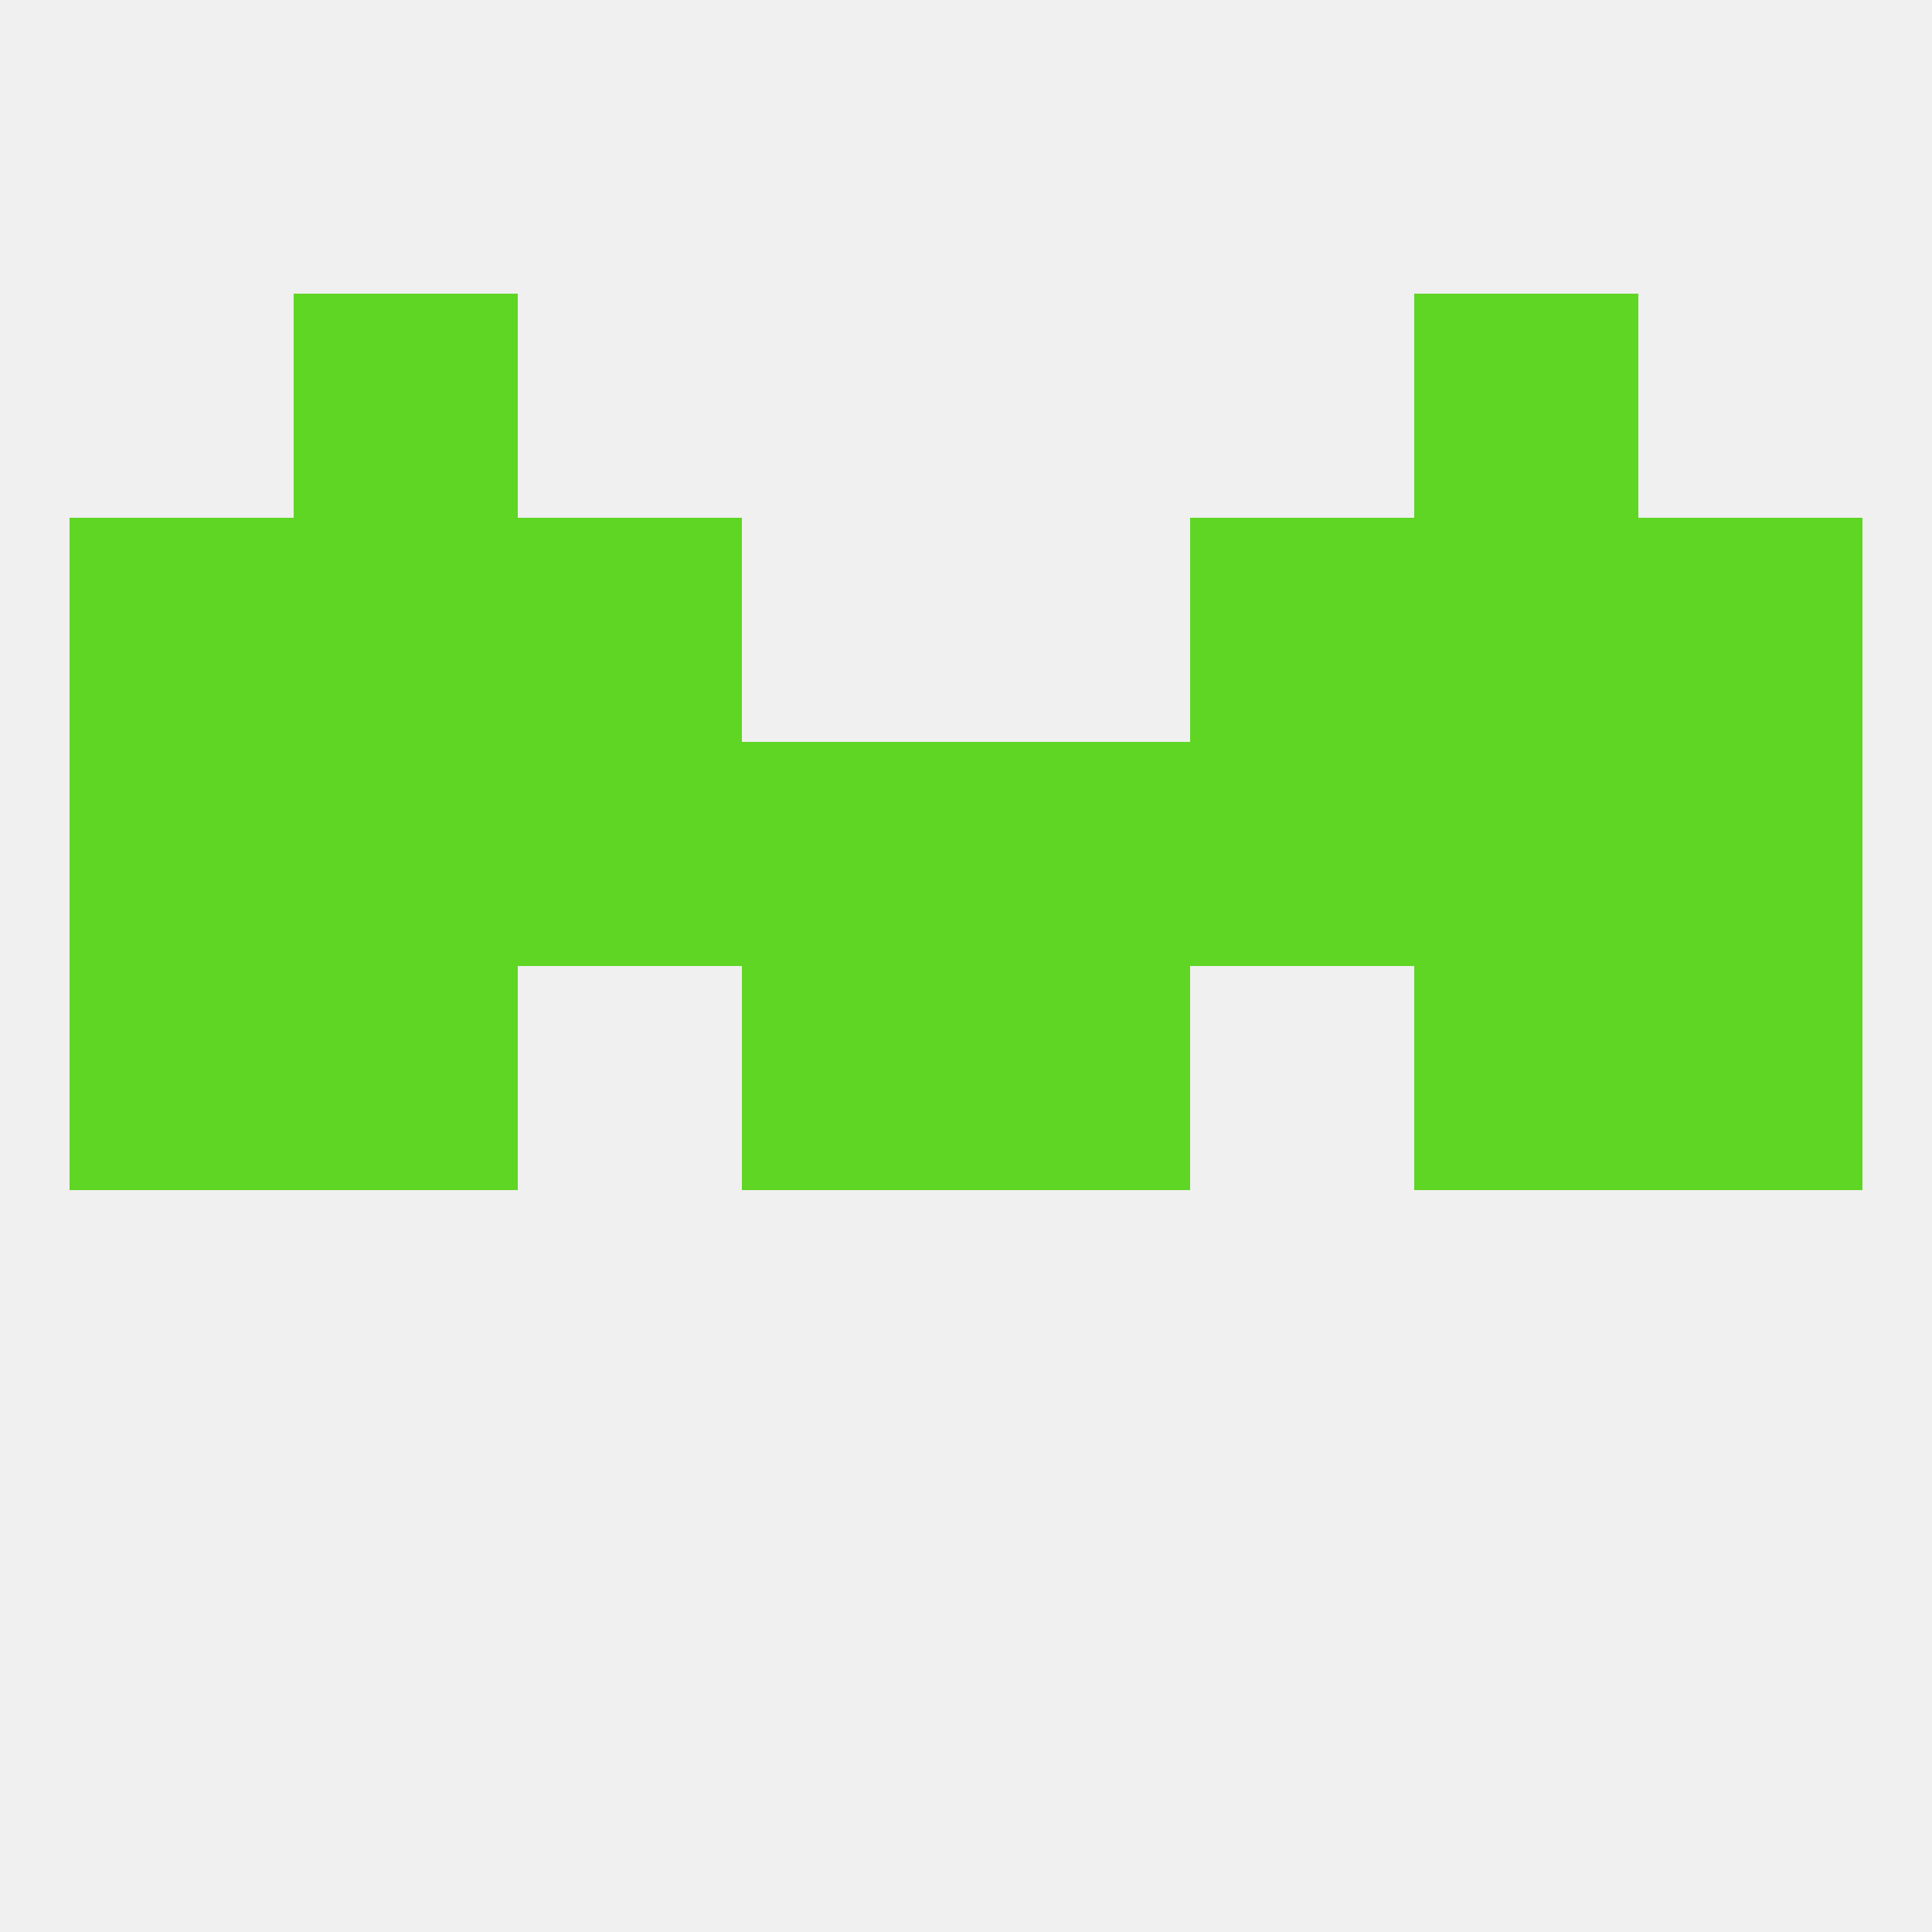 
<!--   <?xml version="1.0"?> -->
<svg version="1.1" baseprofile="full" xmlns="http://www.w3.org/2000/svg" xmlns:xlink="http://www.w3.org/1999/xlink" xmlns:ev="http://www.w3.org/2001/xml-events" width="250" height="250" viewBox="0 0 250 250" >
	<rect width="100%" height="100%" fill="rgba(240,240,240,255)"/>

	<rect x="38" y="38" width="29" height="29" fill="rgba(95,213,36,255)"/>
	<rect x="183" y="38" width="29" height="29" fill="rgba(95,213,36,255)"/>
	<rect x="9" y="125" width="29" height="29" fill="rgba(95,213,36,255)"/>
	<rect x="212" y="125" width="29" height="29" fill="rgba(95,213,36,255)"/>
	<rect x="96" y="125" width="29" height="29" fill="rgba(95,213,36,255)"/>
	<rect x="125" y="125" width="29" height="29" fill="rgba(95,213,36,255)"/>
	<rect x="38" y="125" width="29" height="29" fill="rgba(95,213,36,255)"/>
	<rect x="183" y="125" width="29" height="29" fill="rgba(95,213,36,255)"/>
	<rect x="125" y="96" width="29" height="29" fill="rgba(95,213,36,255)"/>
	<rect x="9" y="96" width="29" height="29" fill="rgba(95,213,36,255)"/>
	<rect x="212" y="96" width="29" height="29" fill="rgba(95,213,36,255)"/>
	<rect x="67" y="96" width="29" height="29" fill="rgba(95,213,36,255)"/>
	<rect x="154" y="96" width="29" height="29" fill="rgba(95,213,36,255)"/>
	<rect x="38" y="96" width="29" height="29" fill="rgba(95,213,36,255)"/>
	<rect x="183" y="96" width="29" height="29" fill="rgba(95,213,36,255)"/>
	<rect x="96" y="96" width="29" height="29" fill="rgba(95,213,36,255)"/>
	<rect x="9" y="67" width="29" height="29" fill="rgba(95,213,36,255)"/>
	<rect x="212" y="67" width="29" height="29" fill="rgba(95,213,36,255)"/>
	<rect x="67" y="67" width="29" height="29" fill="rgba(95,213,36,255)"/>
	<rect x="154" y="67" width="29" height="29" fill="rgba(95,213,36,255)"/>
	<rect x="38" y="67" width="29" height="29" fill="rgba(95,213,36,255)"/>
	<rect x="183" y="67" width="29" height="29" fill="rgba(95,213,36,255)"/>
</svg>